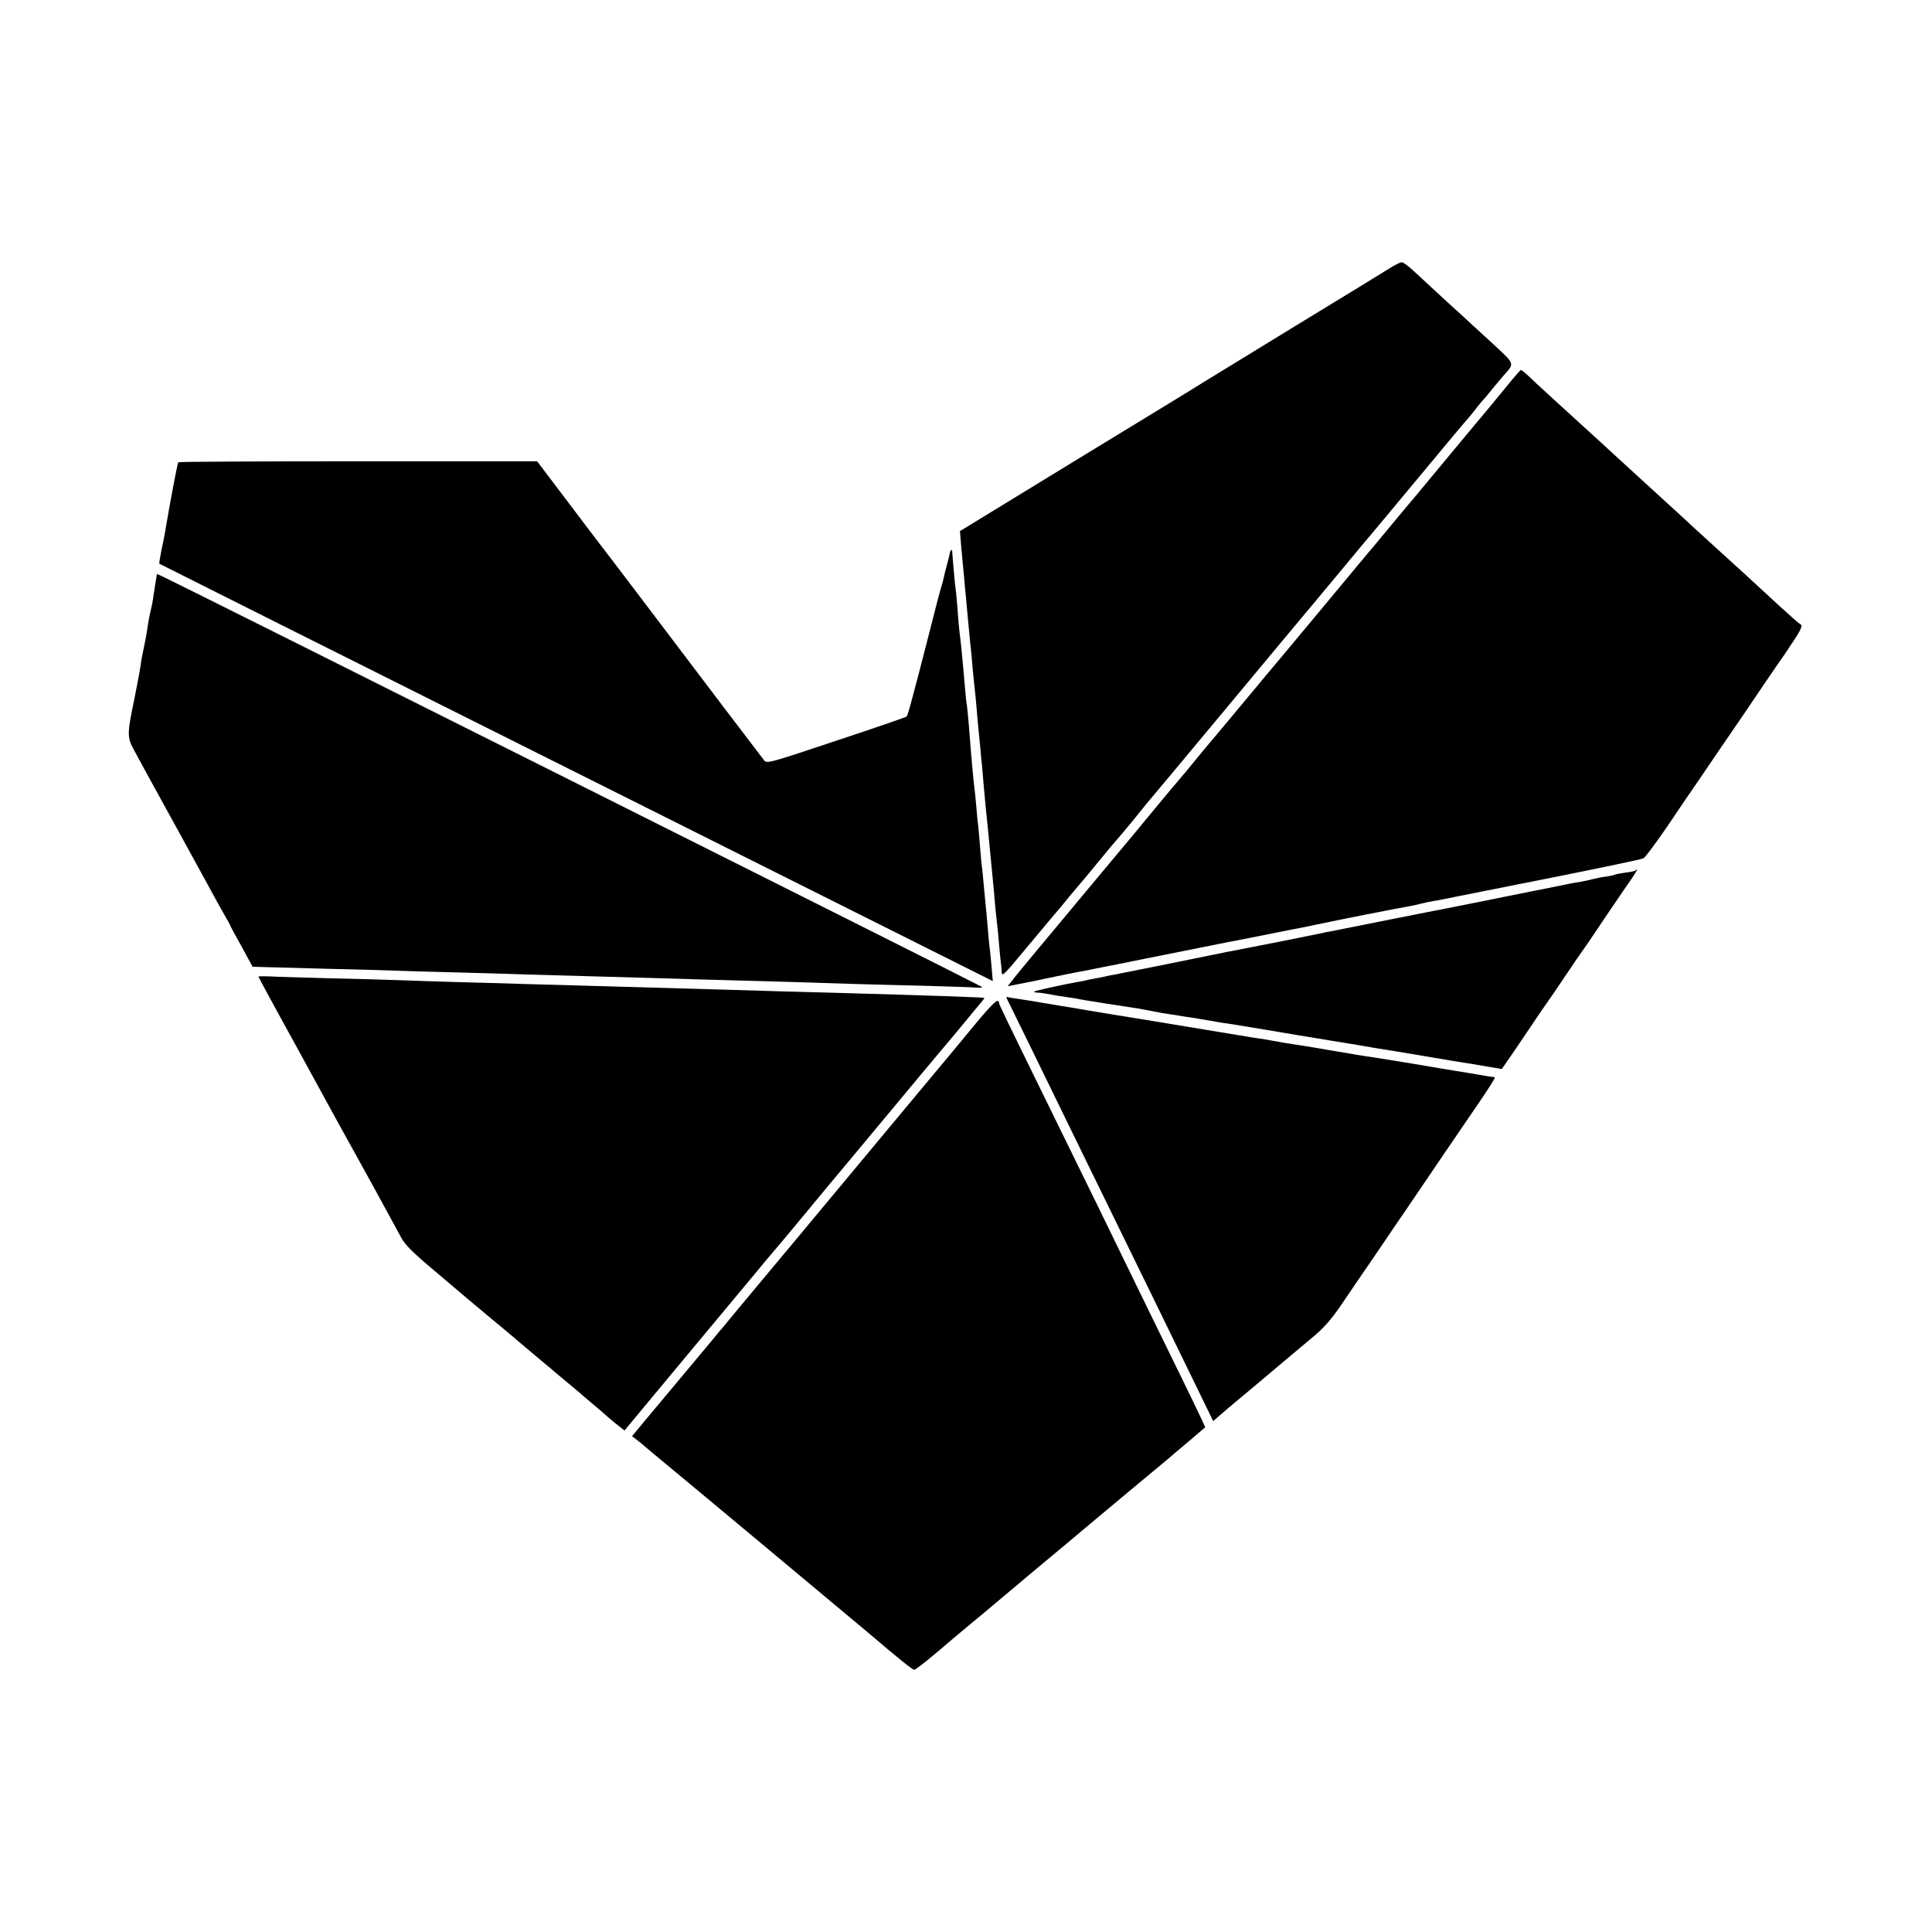 <?xml version="1.0" standalone="no"?>
<!DOCTYPE svg PUBLIC "-//W3C//DTD SVG 20010904//EN"
 "http://www.w3.org/TR/2001/REC-SVG-20010904/DTD/svg10.dtd">
<svg version="1.0" xmlns="http://www.w3.org/2000/svg"
 width="1024pt" height="1024pt" viewBox="0 0 1024 1024"
 preserveAspectRatio="xMidYMid meet">
<g transform="translate(0,1024) scale(0.1,-0.1)"
fill="#000000" stroke="none">
<path d="M7370 8821 c-25 -16 -250 -154 -500 -306 -250 -153 -471 -288 -490
-300 -19 -13 -318 -195 -664 -406 l-628 -384 6 -75 c4 -41 9 -95 11 -119 3
-25 7 -74 10 -110 4 -37 8 -79 9 -96 2 -16 6 -64 10 -105 4 -41 8 -91 11 -110
2 -19 7 -69 10 -110 4 -41 8 -86 10 -100 2 -14 6 -59 10 -100 3 -41 8 -93 10
-115 2 -22 7 -71 11 -110 3 -38 7 -81 9 -95 1 -14 5 -61 9 -105 4 -44 9 -98
11 -120 10 -96 15 -144 20 -200 3 -33 10 -103 15 -155 5 -52 12 -126 15 -165
4 -38 8 -81 10 -95 2 -14 7 -65 11 -115 4 -49 9 -93 10 -97 1 -5 2 -22 3 -39
1 -28 10 -19 128 123 70 84 129 155 132 158 3 3 26 30 51 60 52 64 58 71 142
170 34 42 81 98 103 125 22 27 47 56 55 65 8 9 44 51 79 94 35 43 71 88 81
100 10 11 195 233 410 491 215 259 399 479 408 490 10 11 96 115 192 230 96
116 182 219 192 230 9 11 123 148 254 305 130 157 239 287 243 290 3 3 18 21
33 40 14 19 34 44 44 55 11 11 35 40 55 65 20 25 49 59 63 75 53 59 55 55 -55
157 -56 51 -109 100 -118 108 -9 9 -68 63 -131 120 -63 58 -140 129 -170 157
-30 29 -62 53 -70 53 -8 0 -35 -13 -60 -29z"/>
<path d="M7973 8177 c-46 -56 -94 -115 -109 -132 -40 -48 -50 -59 -229 -275
-93 -113 -172 -207 -175 -210 -3 -3 -48 -57 -100 -120 -52 -63 -99 -120 -105
-126 -5 -6 -26 -31 -46 -55 -57 -69 -344 -414 -432 -519 -44 -52 -97 -115
-117 -140 -21 -25 -100 -120 -176 -211 -77 -91 -155 -185 -174 -209 -19 -24
-39 -48 -45 -54 -9 -10 -103 -122 -143 -171 -10 -11 -37 -45 -62 -75 -25 -30
-53 -64 -62 -75 -9 -11 -126 -150 -259 -310 -132 -159 -258 -310 -279 -335
-21 -25 -56 -68 -79 -96 l-40 -51 92 18 c51 10 101 20 112 23 60 13 174 36
200 40 17 3 41 8 55 11 14 3 36 7 50 10 46 9 74 14 230 46 179 36 171 34 270
54 41 8 86 17 100 20 14 3 36 7 50 10 14 2 93 18 175 34 83 17 161 32 175 35
14 2 68 13 120 24 131 28 447 90 490 97 19 3 51 10 70 15 19 5 49 11 65 14 17
2 77 14 135 26 58 11 116 23 130 26 573 113 838 168 851 175 9 5 65 80 124
166 58 87 139 205 179 263 39 58 136 200 215 315 78 116 182 269 232 340 86
127 98 150 80 157 -5 2 -57 48 -117 103 -138 128 -216 199 -333 305 -51 47
-108 99 -126 115 -17 17 -74 68 -125 115 -101 92 -101 92 -246 225 -119 109
-131 121 -180 165 -83 75 -291 265 -318 292 -17 15 -32 28 -35 27 -3 0 -43
-46 -88 -102z"/>
<path d="M945 7790 c-5 -9 -42 -202 -71 -375 -3 -16 -11 -59 -19 -95 -7 -36
-12 -66 -10 -68 1 -1 996 -500 2210 -1107 l2207 -1105 -7 82 c-4 46 -9 90 -10
99 -2 8 -6 55 -10 105 -4 49 -9 103 -11 119 -2 17 -6 64 -10 105 -3 41 -8 82
-9 91 -2 8 -6 55 -10 105 -4 49 -8 100 -10 114 -2 14 -7 59 -10 100 -3 41 -8
86 -10 100 -5 38 -17 165 -29 325 -4 50 -9 101 -11 115 -3 14 -7 54 -10 90 -3
36 -8 88 -10 115 -3 28 -7 75 -10 105 -3 30 -8 69 -10 86 -2 17 -7 70 -10 118
-4 48 -8 95 -10 104 -3 16 -17 174 -18 199 0 15 -10 8 -13 -10 -1 -7 -7 -32
-14 -57 -7 -25 -14 -53 -16 -64 -2 -10 -8 -33 -13 -50 -6 -17 -38 -139 -71
-271 -83 -323 -108 -417 -115 -423 -3 -3 -170 -61 -373 -128 -353 -118 -368
-122 -382 -104 -18 23 -352 462 -645 850 -119 157 -227 299 -240 315 -28 37
-74 97 -212 280 l-106 140 -949 0 c-523 0 -951 -2 -953 -5z"/>
<path d="M825 7157 c-4 -23 -9 -58 -12 -77 -2 -19 -8 -51 -13 -70 -5 -19 -11
-53 -15 -75 -6 -42 -11 -73 -20 -115 -12 -56 -16 -77 -21 -115 -3 -22 -17 -94
-30 -160 -42 -204 -42 -211 2 -291 20 -38 111 -204 202 -369 91 -165 180 -329
200 -365 19 -36 50 -91 68 -123 19 -32 34 -60 34 -62 0 -2 27 -52 60 -111 l59
-108 73 -2 c40 -1 190 -5 333 -9 143 -3 305 -8 360 -10 55 -2 197 -6 315 -9
118 -3 285 -8 370 -11 85 -2 247 -7 360 -10 113 -3 273 -8 355 -10 83 -3 238
-7 345 -10 297 -8 521 -15 670 -20 74 -2 248 -7 385 -10 138 -4 263 -8 278
-10 16 -1 25 1 20 5 -7 7 -4253 2134 -4334 2171 l-37 17 -7 -41z"/>
<path d="M8669 5626 c-3 -3 -27 -8 -54 -11 -28 -4 -53 -9 -57 -11 -4 -3 -24
-7 -45 -10 -21 -2 -53 -9 -73 -14 -19 -5 -51 -12 -70 -15 -35 -5 -64 -11 -110
-21 -14 -3 -36 -7 -50 -10 -14 -2 -135 -27 -270 -54 -135 -27 -256 -51 -270
-54 -14 -2 -151 -30 -305 -60 -154 -31 -293 -59 -310 -62 -16 -2 -37 -7 -45
-9 -12 -3 -367 -74 -510 -101 -14 -3 -146 -30 -295 -60 -148 -30 -283 -57
-300 -60 -16 -2 -37 -7 -45 -9 -8 -2 -31 -7 -50 -10 -19 -3 -42 -8 -50 -10 -8
-2 -28 -7 -45 -9 -71 -12 -229 -47 -233 -51 -3 -3 3 -5 14 -6 10 0 28 -2 39
-4 63 -12 84 -15 120 -20 22 -3 49 -7 60 -10 18 -4 233 -38 315 -50 19 -3 55
-10 80 -15 25 -5 63 -12 85 -15 22 -3 51 -7 65 -10 14 -2 41 -7 60 -9 19 -3
62 -11 95 -16 33 -6 71 -13 85 -14 24 -3 256 -42 310 -51 14 -3 120 -20 235
-39 116 -19 226 -37 245 -41 19 -3 89 -14 155 -25 66 -11 132 -22 148 -25 53
-9 142 -24 182 -30 22 -3 73 -12 113 -19 l72 -12 79 115 c43 64 101 150 129
191 29 41 55 80 59 85 4 6 40 58 78 115 39 58 72 107 75 110 3 3 43 61 89 130
46 69 113 167 148 218 55 78 72 108 52 88z"/>
<path d="M1370 5063 c0 -2 89 -167 199 -366 109 -199 212 -387 228 -417 17
-30 39 -71 50 -90 56 -100 219 -397 278 -507 21 -40 60 -79 168 -170 77 -65
145 -123 151 -128 6 -6 79 -66 161 -135 83 -68 152 -127 155 -130 3 -3 46 -39
95 -80 50 -41 92 -77 95 -80 3 -3 30 -25 60 -50 30 -25 57 -47 60 -50 3 -3 34
-30 70 -60 36 -30 67 -57 70 -60 3 -3 26 -23 52 -44 l48 -38 23 28 c13 16 165
198 336 404 172 206 320 384 329 395 9 11 37 45 62 75 25 30 48 57 51 60 3 3
65 77 138 165 73 88 140 169 149 180 10 11 141 169 292 350 151 182 284 341
296 355 12 14 61 72 109 130 47 58 95 115 106 128 10 12 18 23 16 23 -4 3
-362 15 -692 24 -237 6 -537 15 -700 20 -203 6 -458 13 -705 20 -113 3 -272 8
-355 10 -82 3 -240 7 -350 10 -110 3 -247 8 -305 10 -58 2 -223 7 -367 10
-144 4 -287 8 -318 10 -30 1 -55 1 -55 -2z"/>
<path d="M5339 4942 c9 -17 150 -306 331 -677 54 -110 150 -308 215 -440 152
-310 300 -614 436 -893 l109 -224 28 24 c15 13 38 33 52 45 14 12 88 74 165
138 77 65 151 127 165 139 14 12 64 54 111 93 68 56 103 97 160 180 40 59 119
176 176 258 56 83 136 200 177 260 123 182 273 402 373 548 52 75 90 137 86
137 -4 0 -48 7 -98 16 -49 8 -101 17 -115 19 -14 2 -110 18 -215 36 -196 32
-203 33 -270 43 -22 3 -49 8 -60 10 -11 2 -65 11 -120 20 -55 10 -111 19 -124
21 -13 2 -43 7 -65 10 -23 4 -48 8 -56 9 -8 2 -31 6 -50 9 -19 4 -51 9 -70 12
-19 2 -46 7 -60 9 -14 3 -41 7 -60 10 -32 5 -406 67 -490 81 -19 3 -89 14
-155 25 -66 11 -131 22 -145 24 -14 3 -83 14 -155 26 -71 12 -141 23 -155 26
-14 2 -43 7 -65 10 -22 3 -46 7 -53 9 -9 3 -10 0 -3 -13z"/>
<path d="M5175 4819 c-55 -67 -107 -129 -115 -139 -8 -10 -33 -39 -55 -66 -22
-26 -67 -80 -100 -120 -33 -39 -76 -91 -96 -115 -82 -98 -612 -736 -632 -759
-12 -14 -87 -104 -167 -200 -80 -96 -155 -186 -166 -200 -12 -14 -46 -54 -75
-90 -53 -63 -179 -214 -341 -408 l-78 -94 27 -21 c16 -12 33 -26 39 -32 6 -5
28 -24 50 -42 40 -32 1075 -895 1130 -942 175 -149 240 -201 250 -201 8 0 95
69 204 164 14 12 66 55 115 96 50 41 101 84 115 96 14 12 115 97 225 189 110
91 211 176 225 188 20 17 393 329 465 388 11 10 58 50 105 89 47 40 86 74 88
75 1 1 -68 146 -154 321 -86 175 -191 391 -234 479 -89 184 -240 493 -430 880
-254 518 -274 560 -275 569 -1 29 -30 3 -120 -105z"/>
</g>
</svg>
